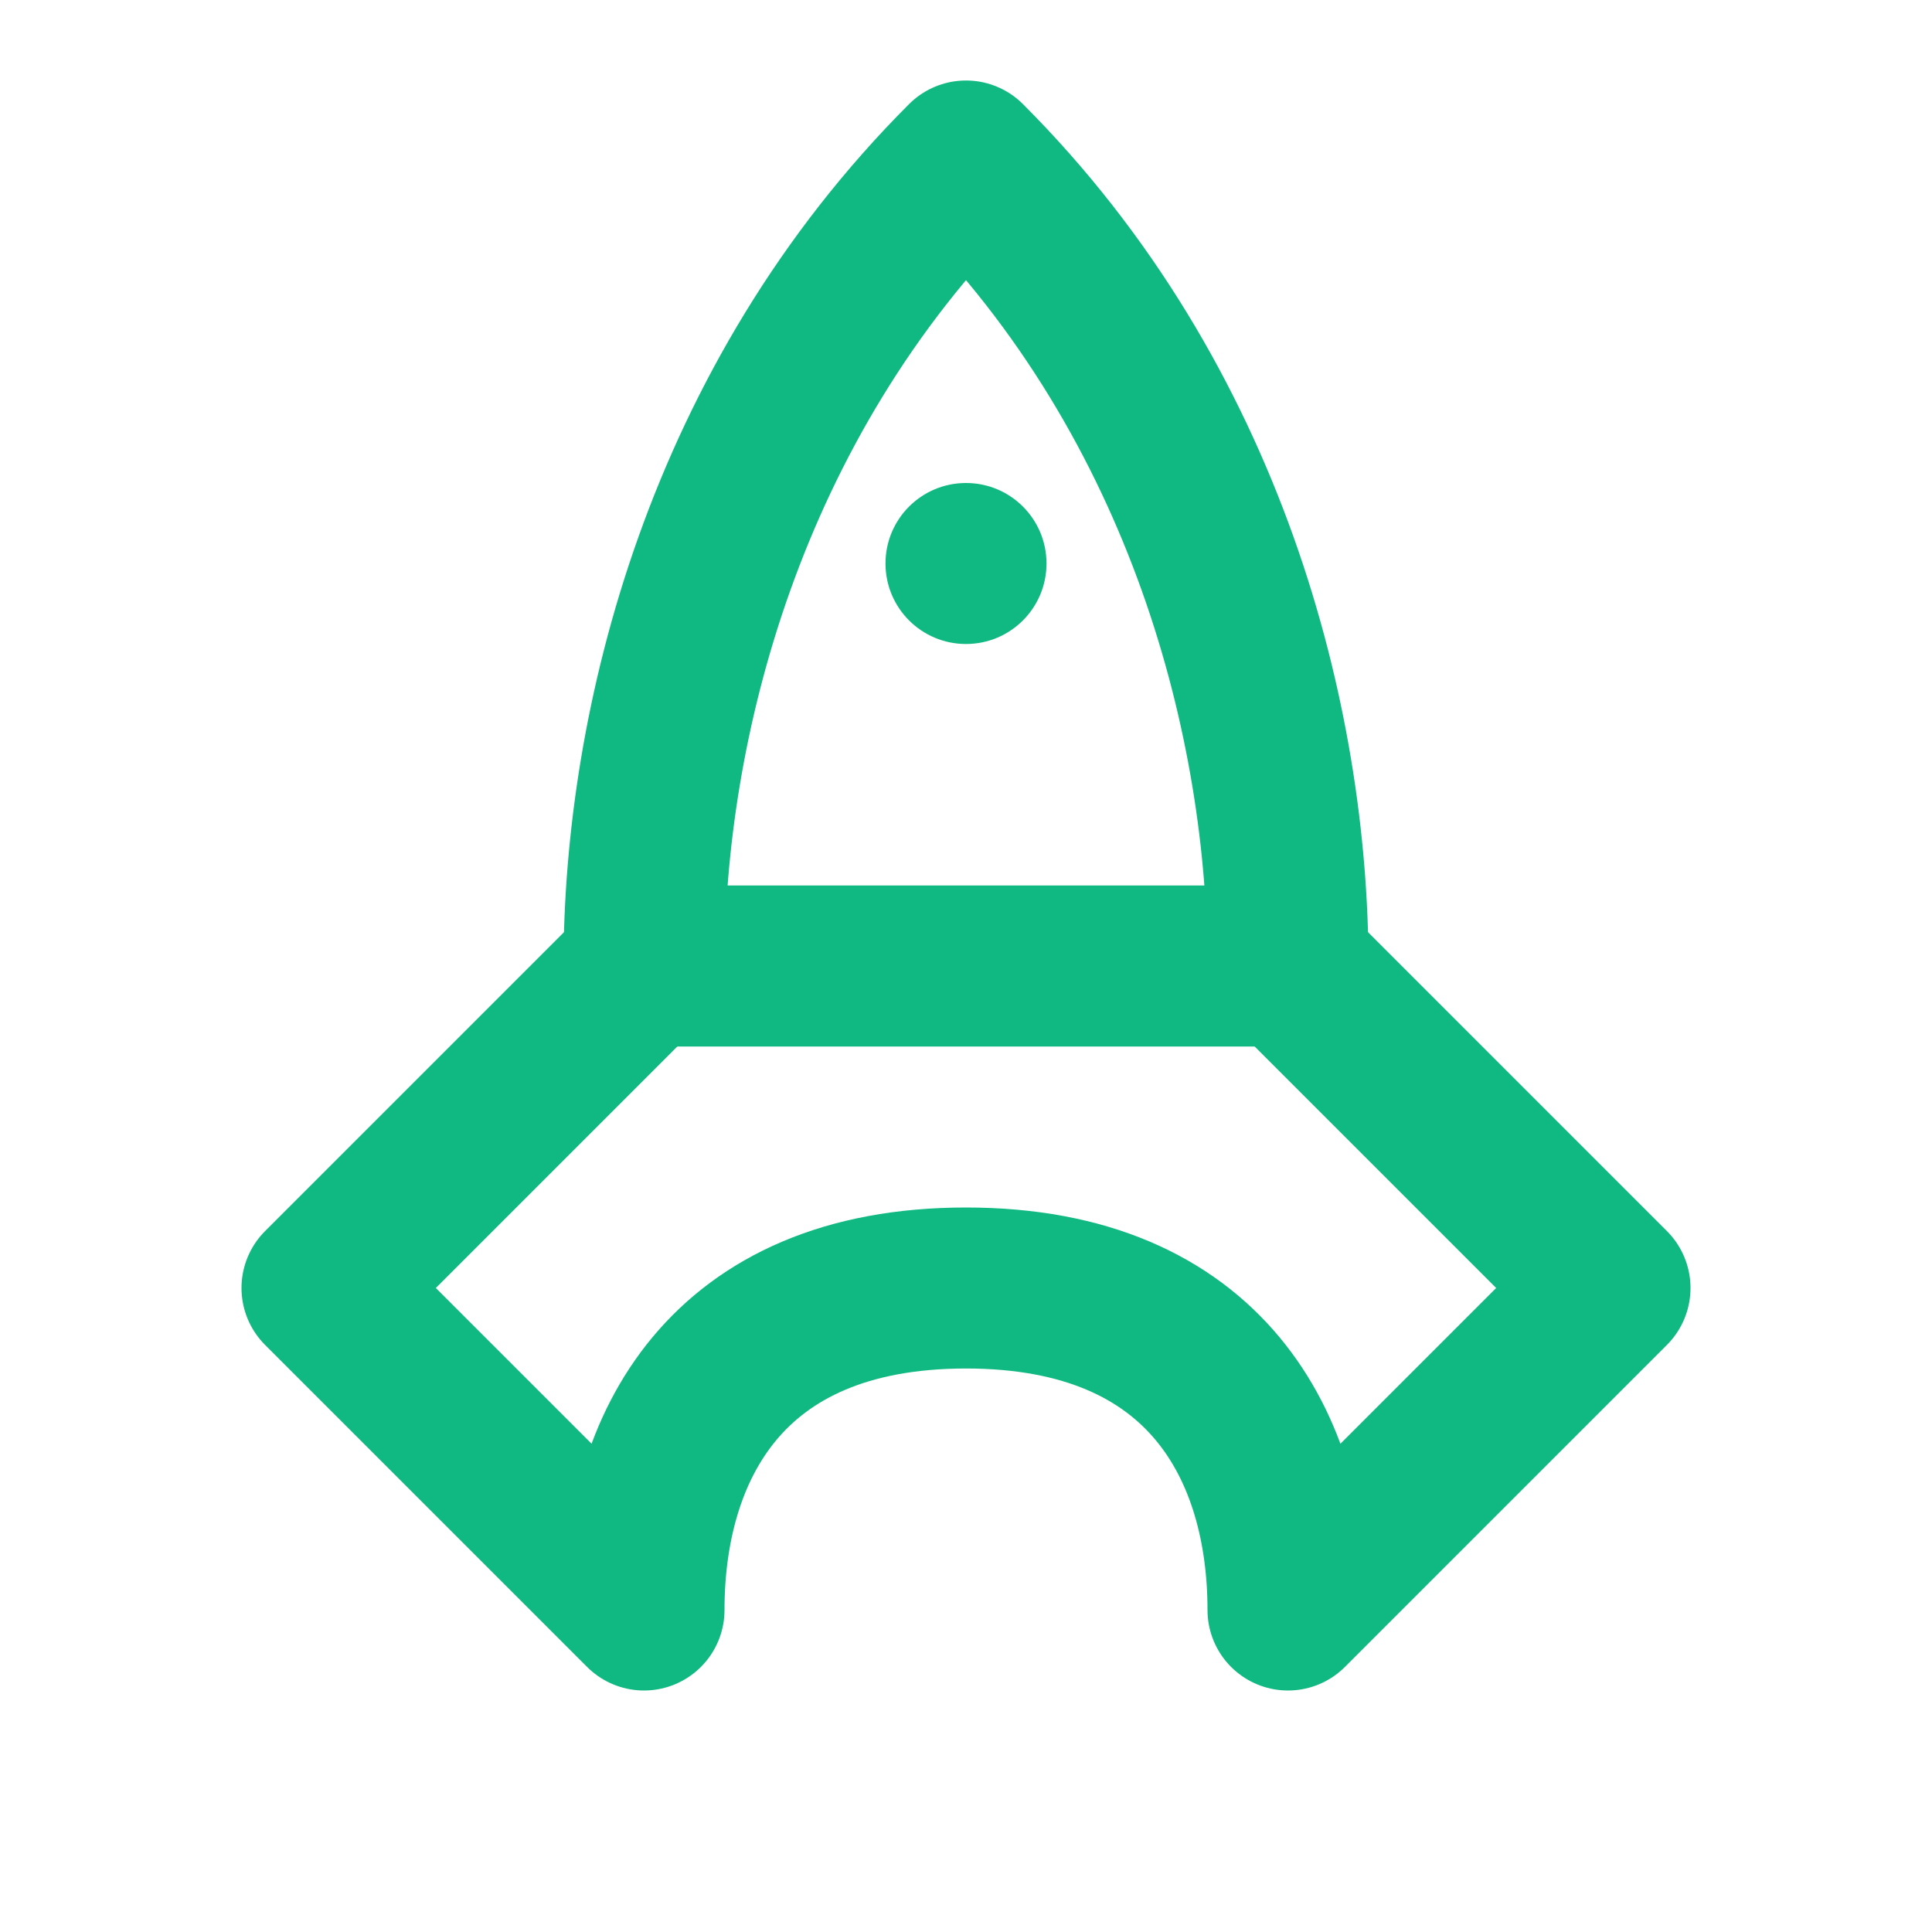 <svg width="48" height="48" viewBox="0 0 48 48" fill="none" xmlns="http://www.w3.org/2000/svg">
  <path d="M24 4C18 10 16 18 16 24H32C32 18 30 10 24 4Z" stroke="#10B981" stroke-width="4" stroke-linecap="round" stroke-linejoin="round"/>
  <path d="M16 24L8 32L16 40C16 36 18 32 24 32C30 32 32 36 32 40L40 32L32 24" stroke="#10B981" stroke-width="4" stroke-linecap="round" stroke-linejoin="round"/>
  <path d="M24 16C25.105 16 26 15.105 26 14C26 12.895 25.105 12 24 12C22.895 12 22 12.895 22 14C22 15.105 22.895 16 24 16Z" fill="#10B981"/>
</svg>
